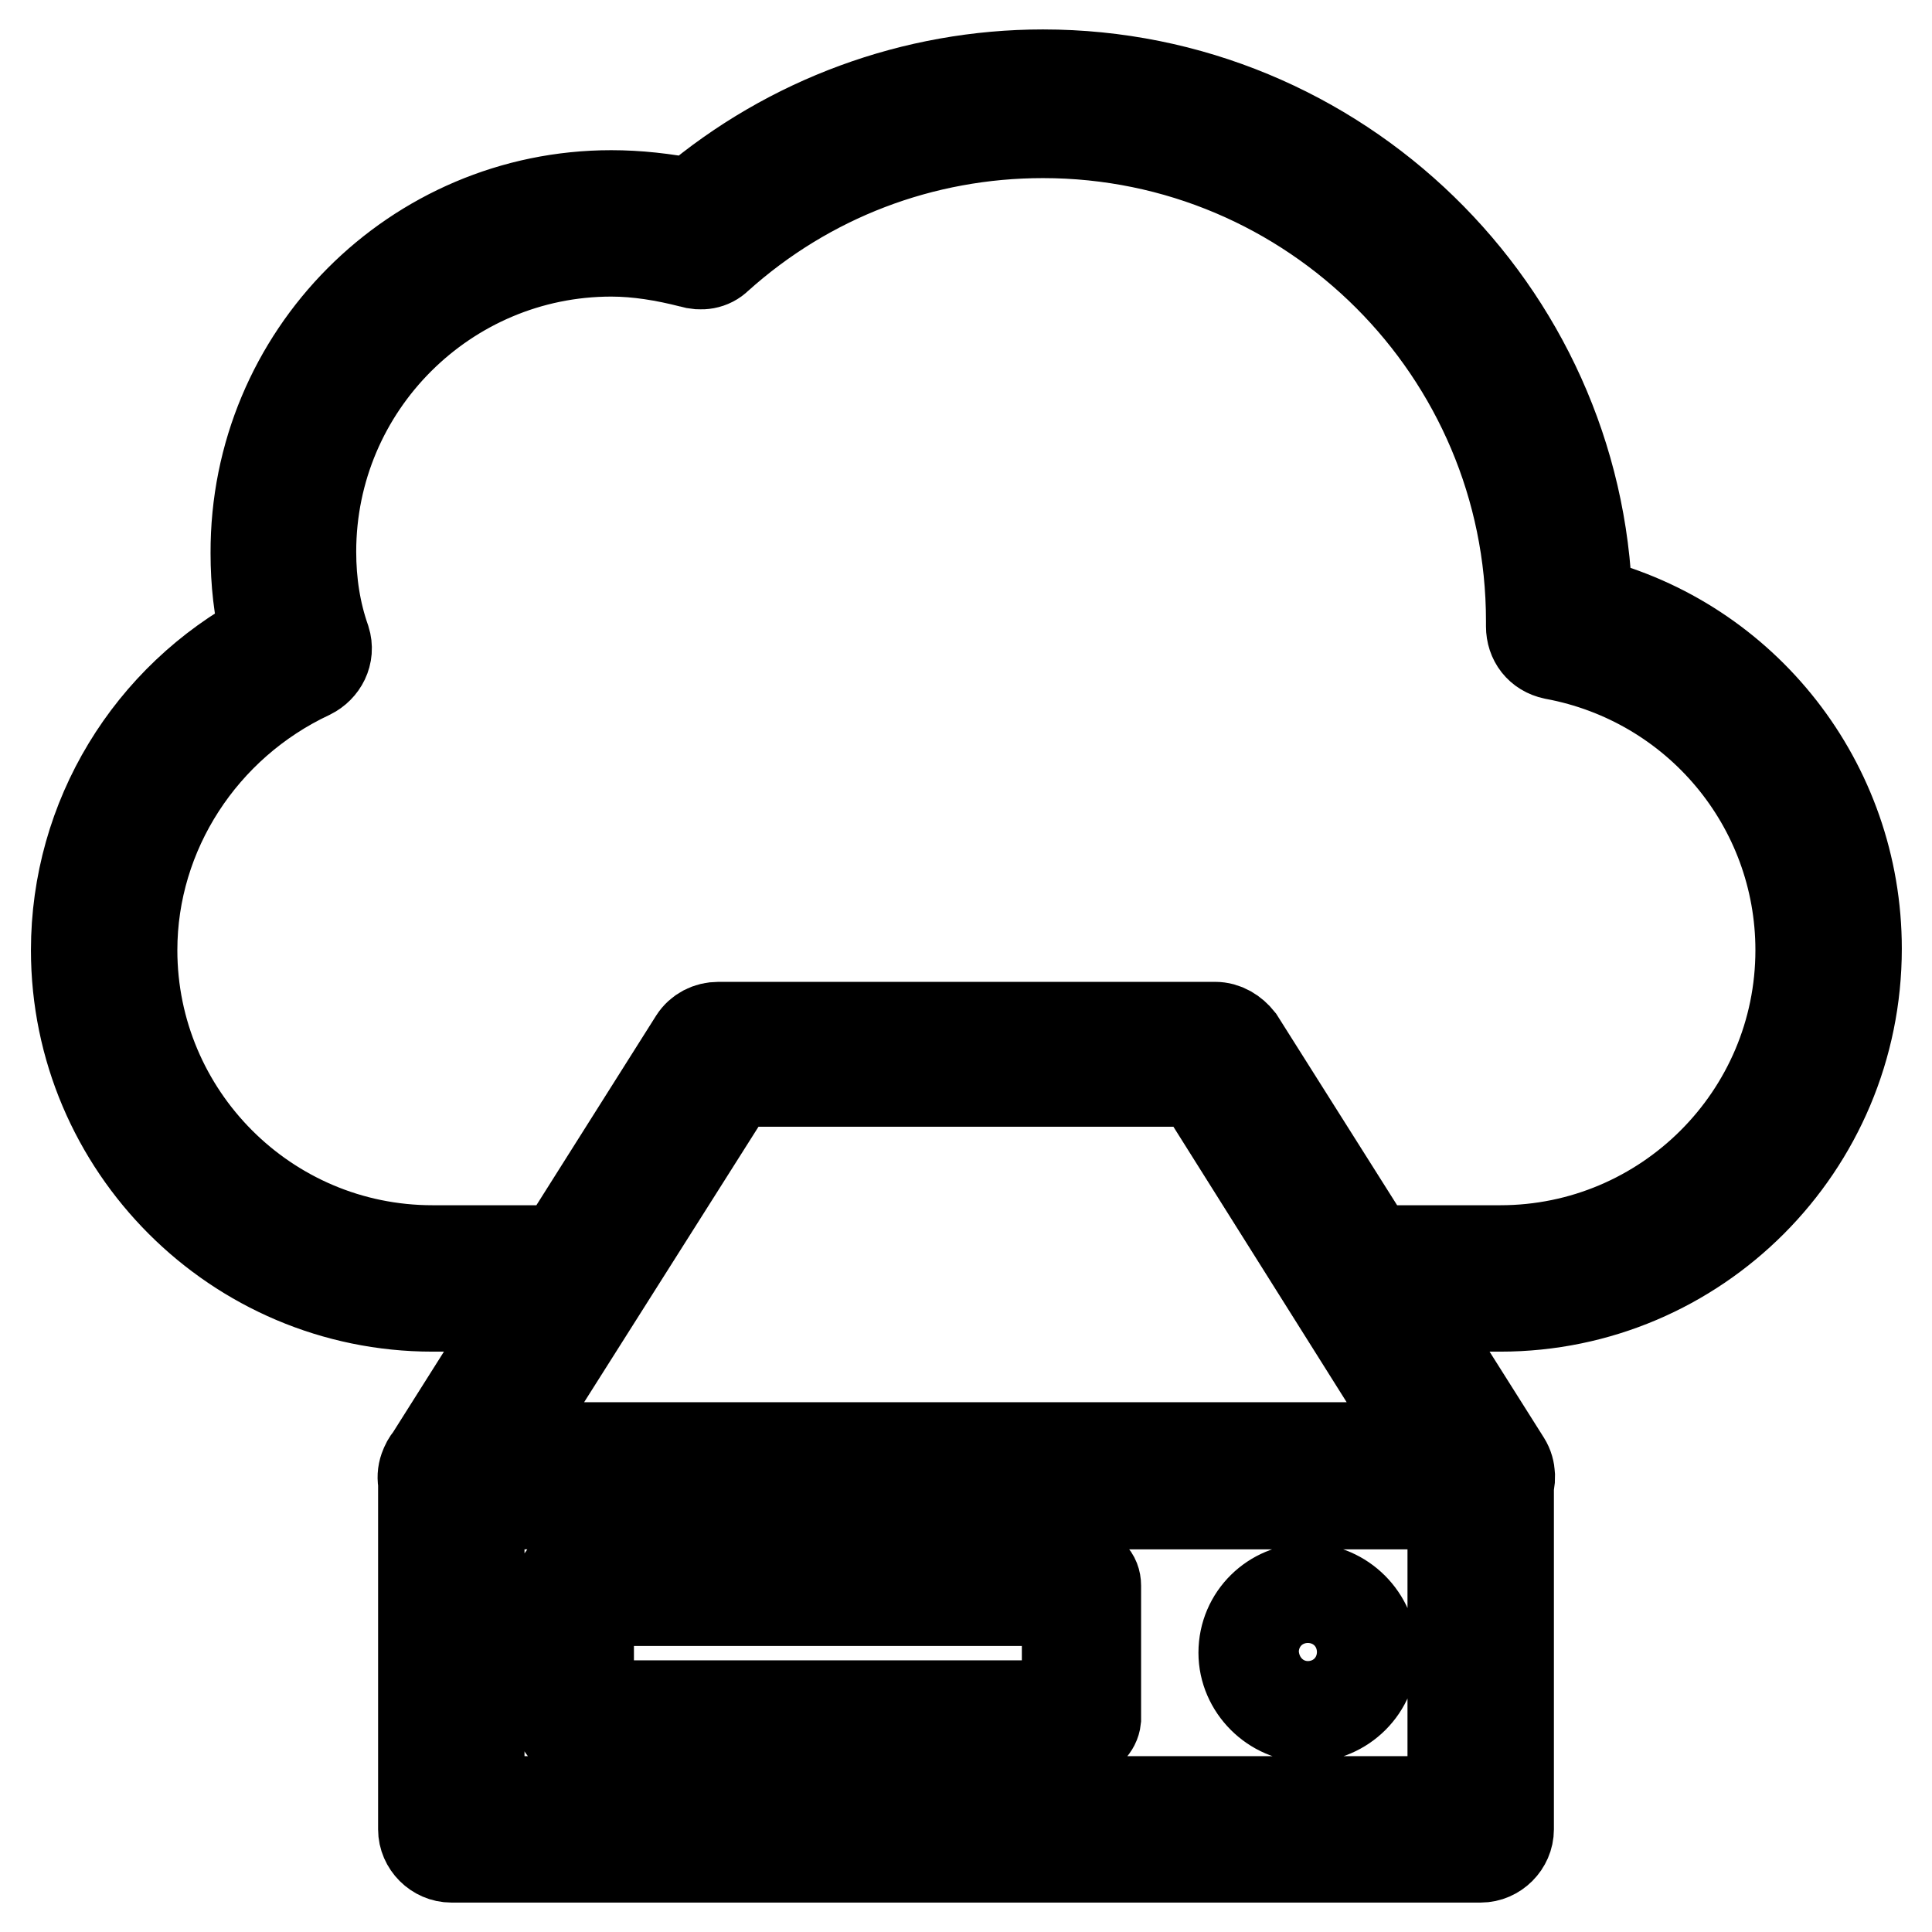 <?xml version="1.0" encoding="utf-8"?>
<!-- Svg Vector Icons : http://www.onlinewebfonts.com/icon -->
<!DOCTYPE svg PUBLIC "-//W3C//DTD SVG 1.1//EN" "http://www.w3.org/Graphics/SVG/1.1/DTD/svg11.dtd">
<svg version="1.1" xmlns="http://www.w3.org/2000/svg" xmlns:xlink="http://www.w3.org/1999/xlink" x="0px" y="0px" viewBox="0 0 256 256" enable-background="new 0 0 256 256" xml:space="preserve">
<g> <path stroke-width="12" fill-opacity="0" stroke="#000000"  d="M198.8,173.1h-16.4c-2,0-3.7-1.7-3.7-3.7s1.7-3.7,3.7-3.7h16.4c21.9,0,39.8-17.8,39.8-39.8 c0-19.3-13.8-35.7-32.7-39.2c-1.9-0.4-3-1.9-3-3.7v-0.7c0-35.7-29-64.7-64.7-64.7c-16,0-31.2,5.8-43.1,16.5 c-0.9,0.9-2.2,1.1-3.5,0.7c-3.5-0.9-7.1-1.5-10.6-1.5c-21.9,0-39.8,17.8-39.8,39.8c0,4.1,0.6,8,1.9,11.7c0.6,1.9-0.4,3.7-2,4.5 c-14.3,6.7-23.6,21-23.6,36.6c0,21.9,17.8,39.8,39.8,39.8h19c2,0,3.7,1.7,3.7,3.7s-1.7,3.7-3.7,3.7h-19c-26,0-47.2-21.2-47.2-47.2 c0-17.5,9.7-33.4,25.1-41.6c-0.9-3.5-1.3-7.2-1.3-11C33.8,47.1,55,25.9,81,25.9c3.5,0,7.1,0.4,10.6,1.1c13-11,29.5-17.1,46.6-17.1 c39,0,71,31.2,72.1,69.9c20.8,5.2,35.7,24,35.7,45.9C246,151.9,224.8,173.1,198.8,173.1z M196.2,246.1H59.8c-2,0-3.7-1.7-3.7-3.7 v-46.8c0-2,1.7-3.7,3.7-3.7h136.4c2,0,3.7,1.7,3.7,3.7v46.8C199.9,244.4,198.2,246.1,196.2,246.1z M63.5,238.7h129v-39.4h-129 V238.7z M196.2,199.3H59.8c-1.3,0-2.6-0.7-3.3-1.9c-0.7-1.1-0.6-2.6,0.2-3.7l35.3-55.9c0.7-1.1,1.9-1.7,3.2-1.7h65.8 c1.3,0,2.4,0.7,3.2,1.7l35.3,55.9c0.7,1.1,0.7,2.6,0.2,3.7C198.8,198.5,197.5,199.3,196.2,199.3L196.2,199.3z M66.5,191.8h122.8 l-30.5-48.5H97.2L66.5,191.8L66.5,191.8z M173.3,227.5c-4.6,0-8.5-3.9-8.5-8.5c0-4.8,3.9-8.5,8.5-8.5s8.5,3.9,8.5,8.5 C181.9,223.6,178,227.5,173.3,227.5z M173.3,214.1c-2.6,0-4.8,2.2-4.8,4.8s2.2,4.8,4.8,4.8s4.8-2.2,4.8-4.8 C178.2,216.2,175.9,214.1,173.3,214.1z M143.2,229.7H76.2c-1.1,0-1.9-0.7-1.9-1.9v-17.7c0-1.1,0.7-1.9,1.9-1.9h67.1 c1.1,0,1.9,0.7,1.9,1.9v17.7C145.1,228.8,144.2,229.7,143.2,229.7z M78,226h63.4v-13.9H78V226z"/></g>
</svg>